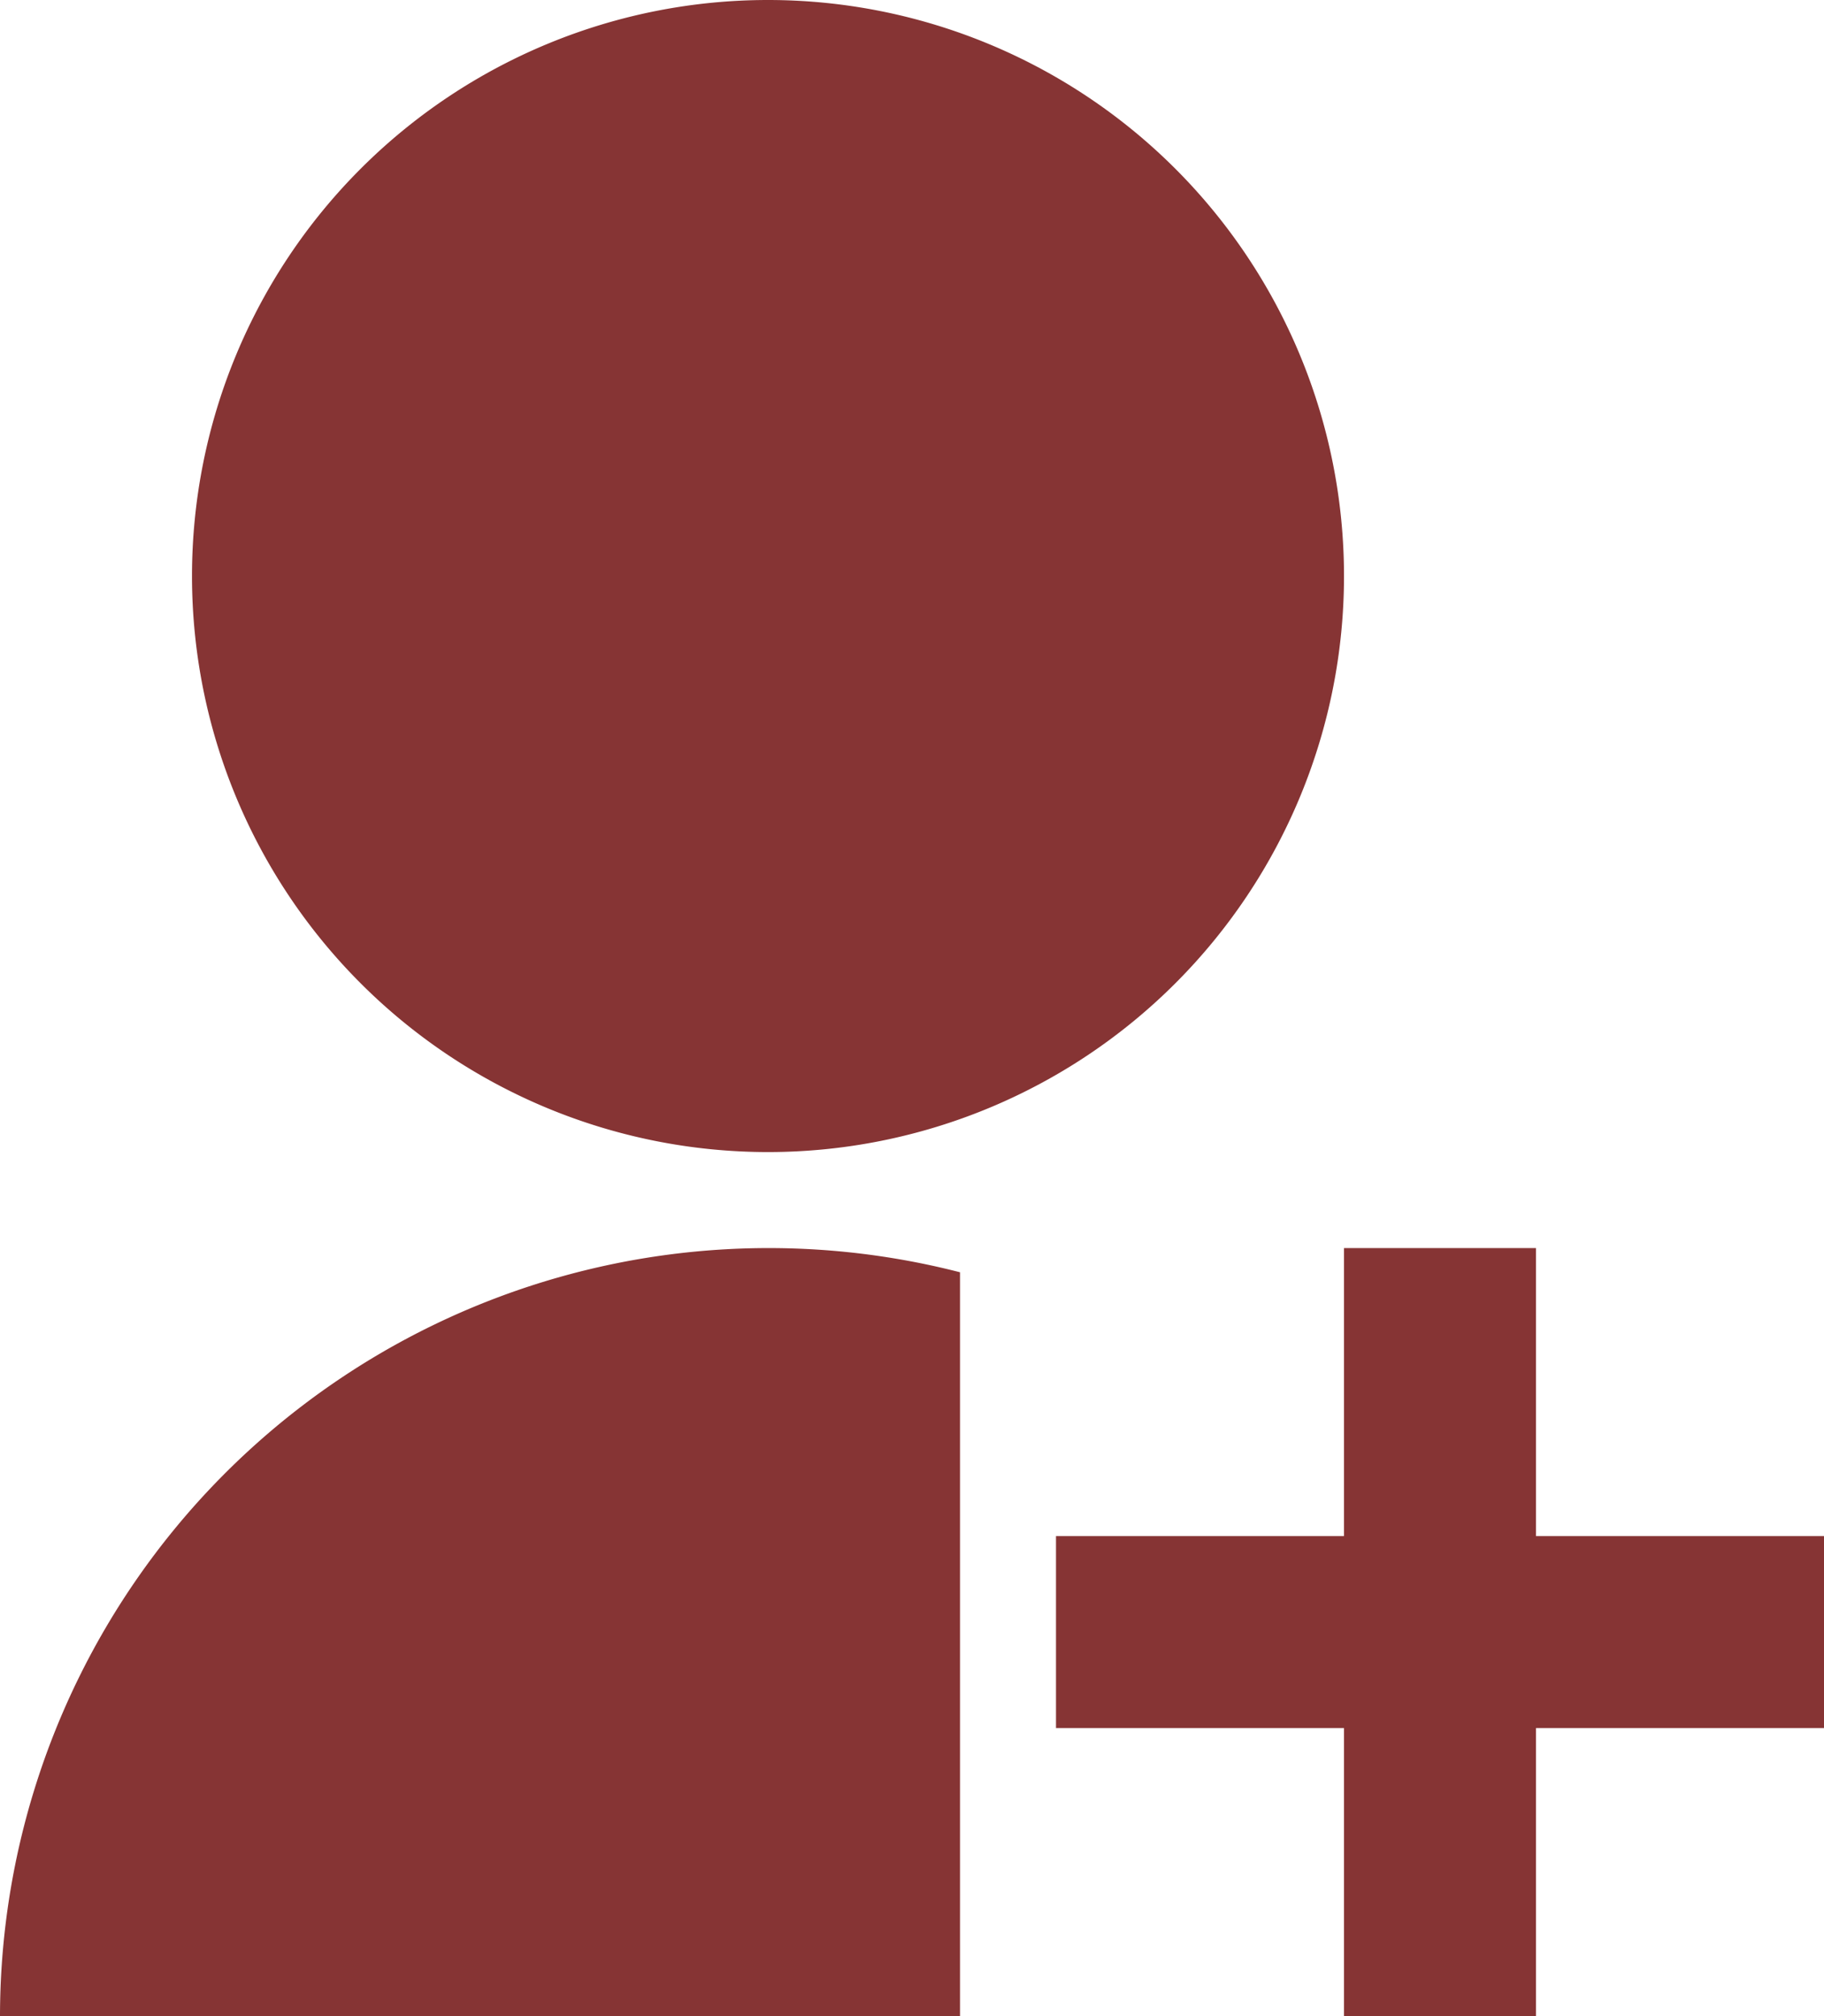 <svg xmlns="http://www.w3.org/2000/svg" width="19" height="21" viewBox="0 0 19 21">
  <path id="sign_up" data-name="sign up" d="M14,14.252V22H4a8.007,8.007,0,0,1,10-7.748ZM12,13a6,6,0,1,1,6-6A6,6,0,0,1,12,13Zm6,4V14h2v3h3v2H20v3H18V19H15V17Z" transform="translate(-4 -1)" fill="#863434"/>
</svg>
